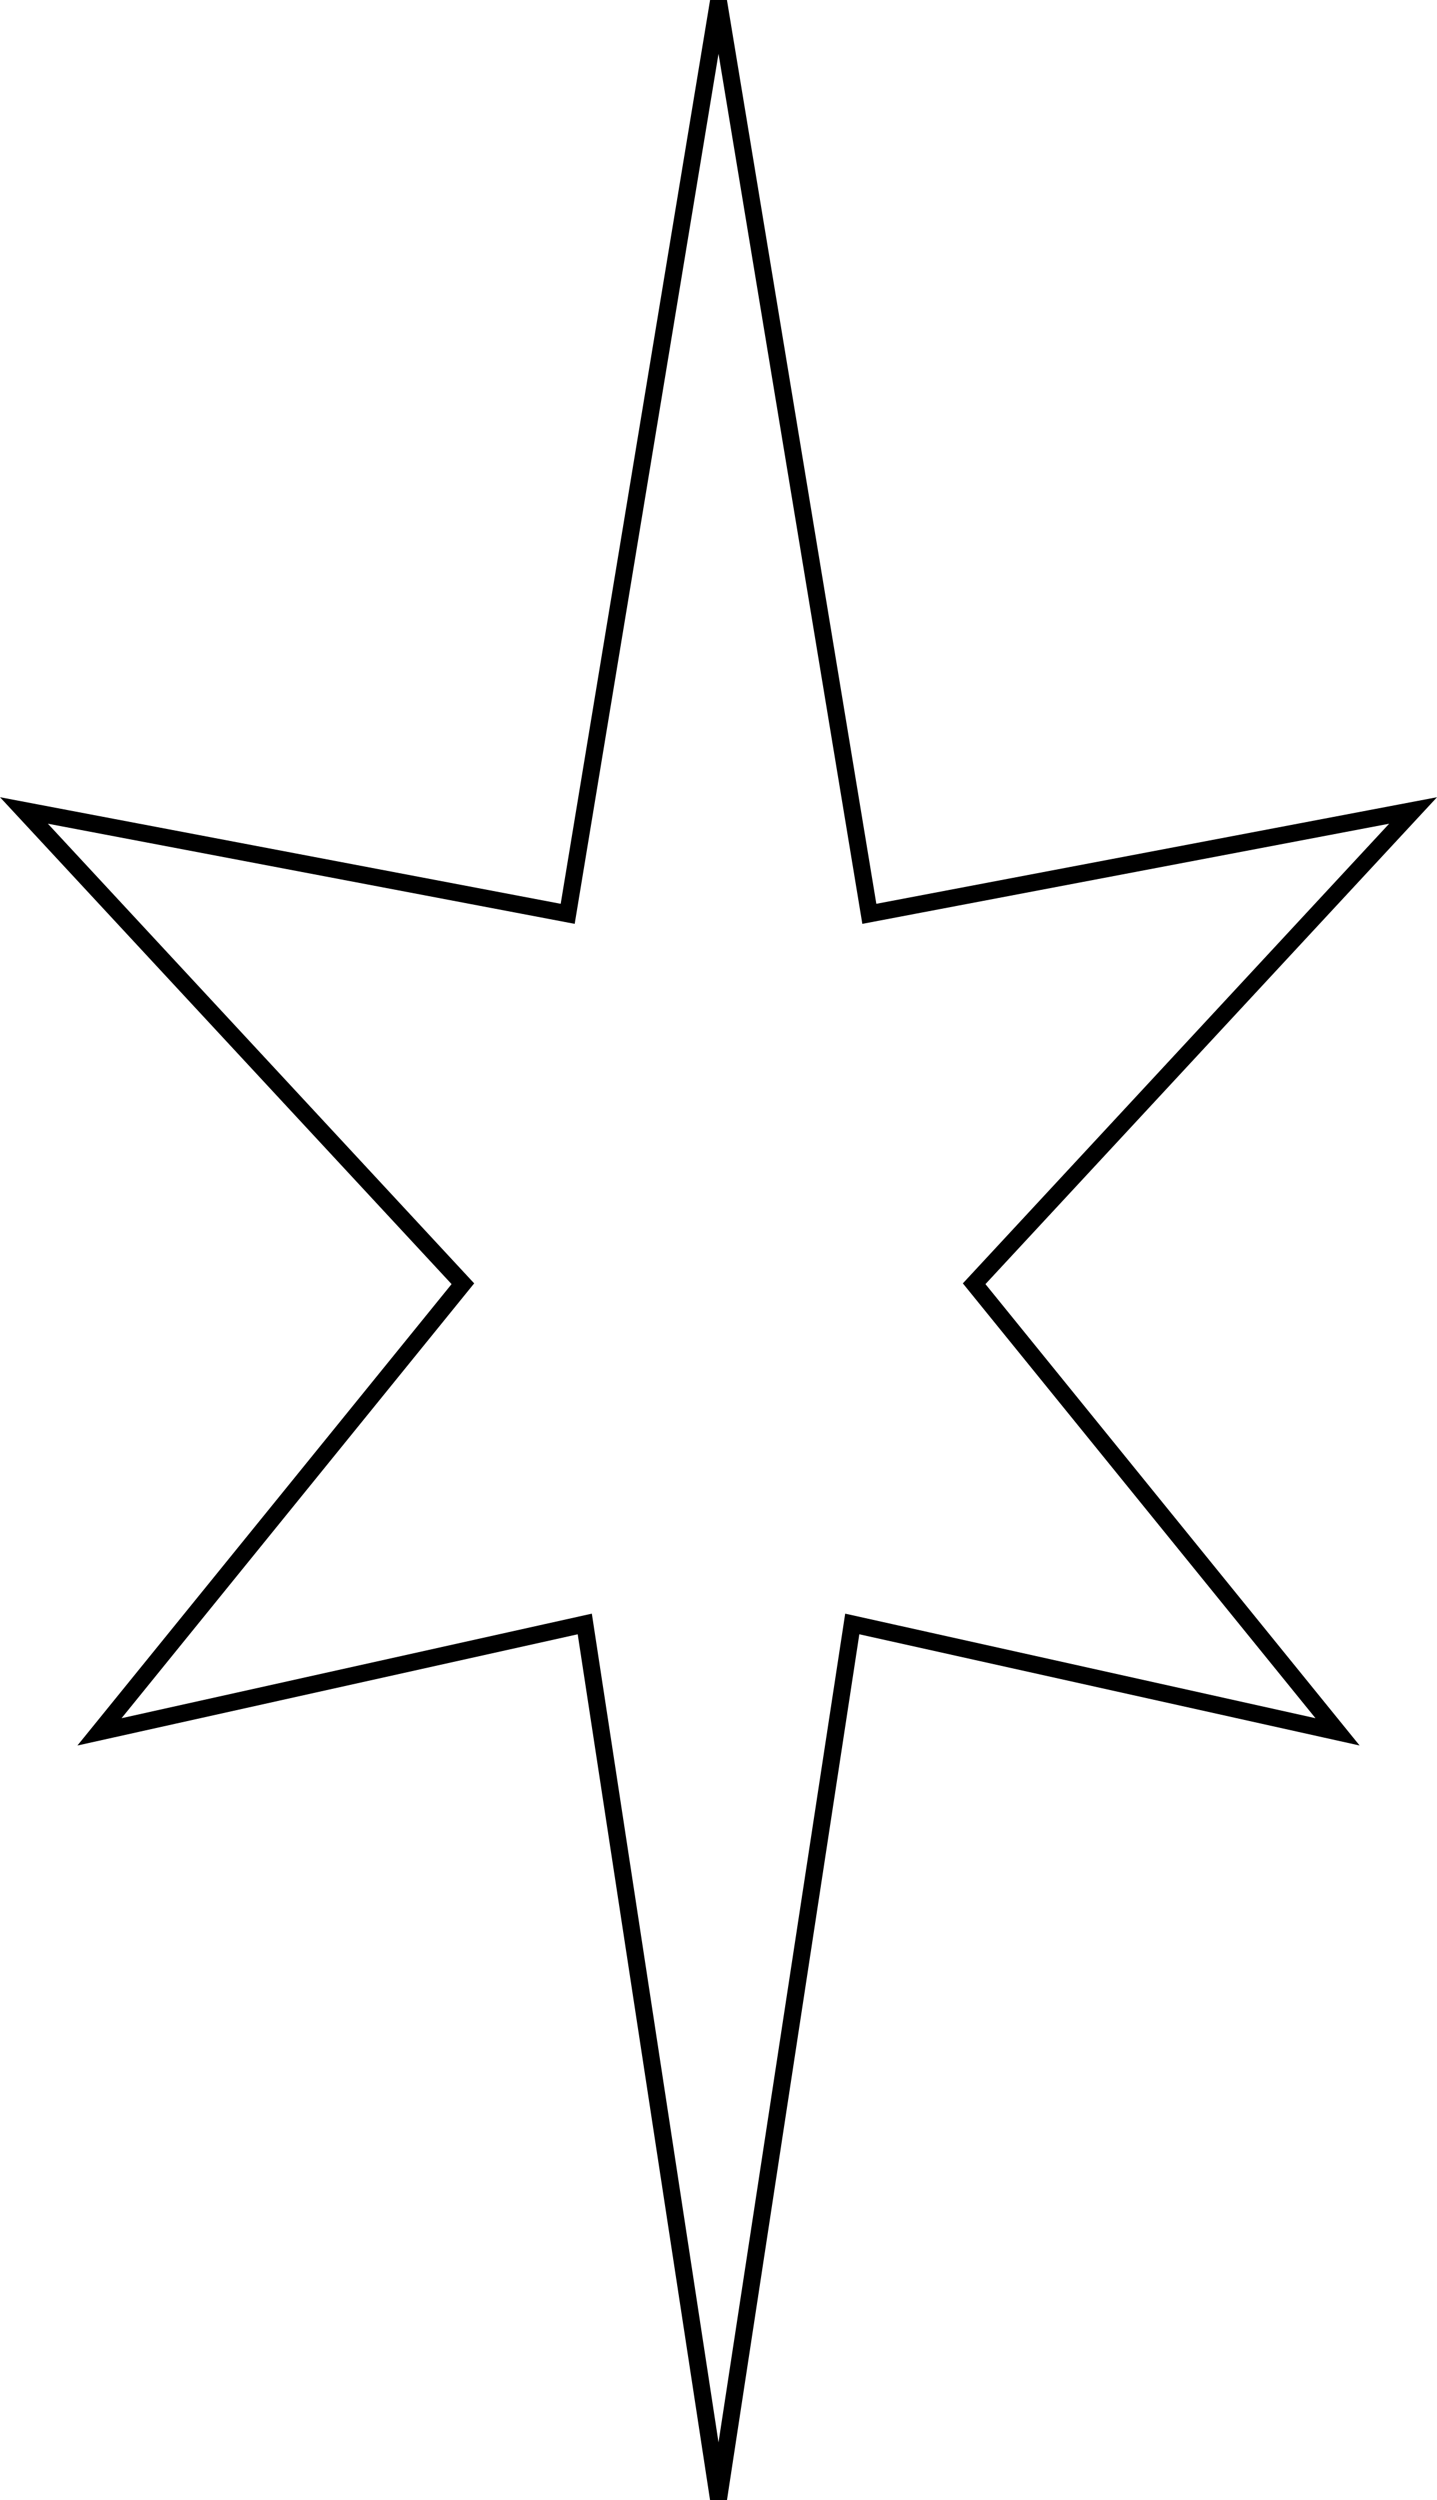 <?xml version="1.0" encoding="UTF-8" standalone="no"?>
<!-- Created with Inkscape (http://www.inkscape.org/) -->

<svg
   xmlns:dc="http://purl.org/dc/elements/1.1/"
   xmlns:cc="http://creativecommons.org/ns#"
   xmlns:rdf="http://www.w3.org/1999/02/22-rdf-syntax-ns#"
   xmlns:svg="http://www.w3.org/2000/svg"
   xmlns="http://www.w3.org/2000/svg"
   xmlns:sodipodi="http://sodipodi.sourceforge.net/DTD/sodipodi-0.dtd"
   xmlns:inkscape="http://www.inkscape.org/namespaces/inkscape"
   width="84.14"
   height="146.383"
   viewBox="0 0 84.14 146.383"
   version="1.1"
   id="svg8"
   sodipodi:docname="Star.svg"
   inkscape:version="0.92.2 (5c3e80d, 2017-08-06)">
  <defs
     id="defs2" />
  <sodipodi:namedview
     id="base"
     pagecolor="#ffffff"
     bordercolor="#666666"
     borderopacity="1.0"
     inkscape:pageopacity="0.0"
     inkscape:pageshadow="2"
     inkscape:zoom="1.438756"
     inkscape:cx="-56.75263"
     inkscape:cy="75.115285"
     inkscape:document-units="px"
     inkscape:current-layer="layer1"
     showgrid="false"
     units="px"
     inkscape:window-width="1680"
     inkscape:window-height="973"
     inkscape:window-x="-9"
     inkscape:window-y="-9"
     inkscape:window-maximized="1"
     inkscape:snap-smooth-nodes="true" />
  <g
     inkscape:label="Layer 1"
     inkscape:groupmode="layer"
     id="layer1"
     transform="translate(-231.757,-729.947)">
    <path
       sodipodi:nodetypes="ccccccccccccc"
       inkscape:connector-curvature="0"
       id="path826"
       d="m 281.659,825.027 28.415,6.317 -21.278,-26.236 25.701,-27.71 -31.838,6.052 -8.831,-53.421 -8.831,53.421 -31.838,-6.052 25.701,27.71 -21.278,26.236 28.415,-6.317 7.831,51.228 z"
       inkscape:transform-center-y="-4.4473924"
       inkscape:transform-center-x="-3.8196302e-006"
       style="opacity:1;vector-effect:none;fill:none;fill-opacity:1;stroke:#000000;stroke-width:1;stroke-linecap:butt;stroke-linejoin:miter;stroke-miterlimit:4;stroke-dasharray:none;stroke-dashoffset:0;stroke-opacity:1" />
  </g>
</svg>
